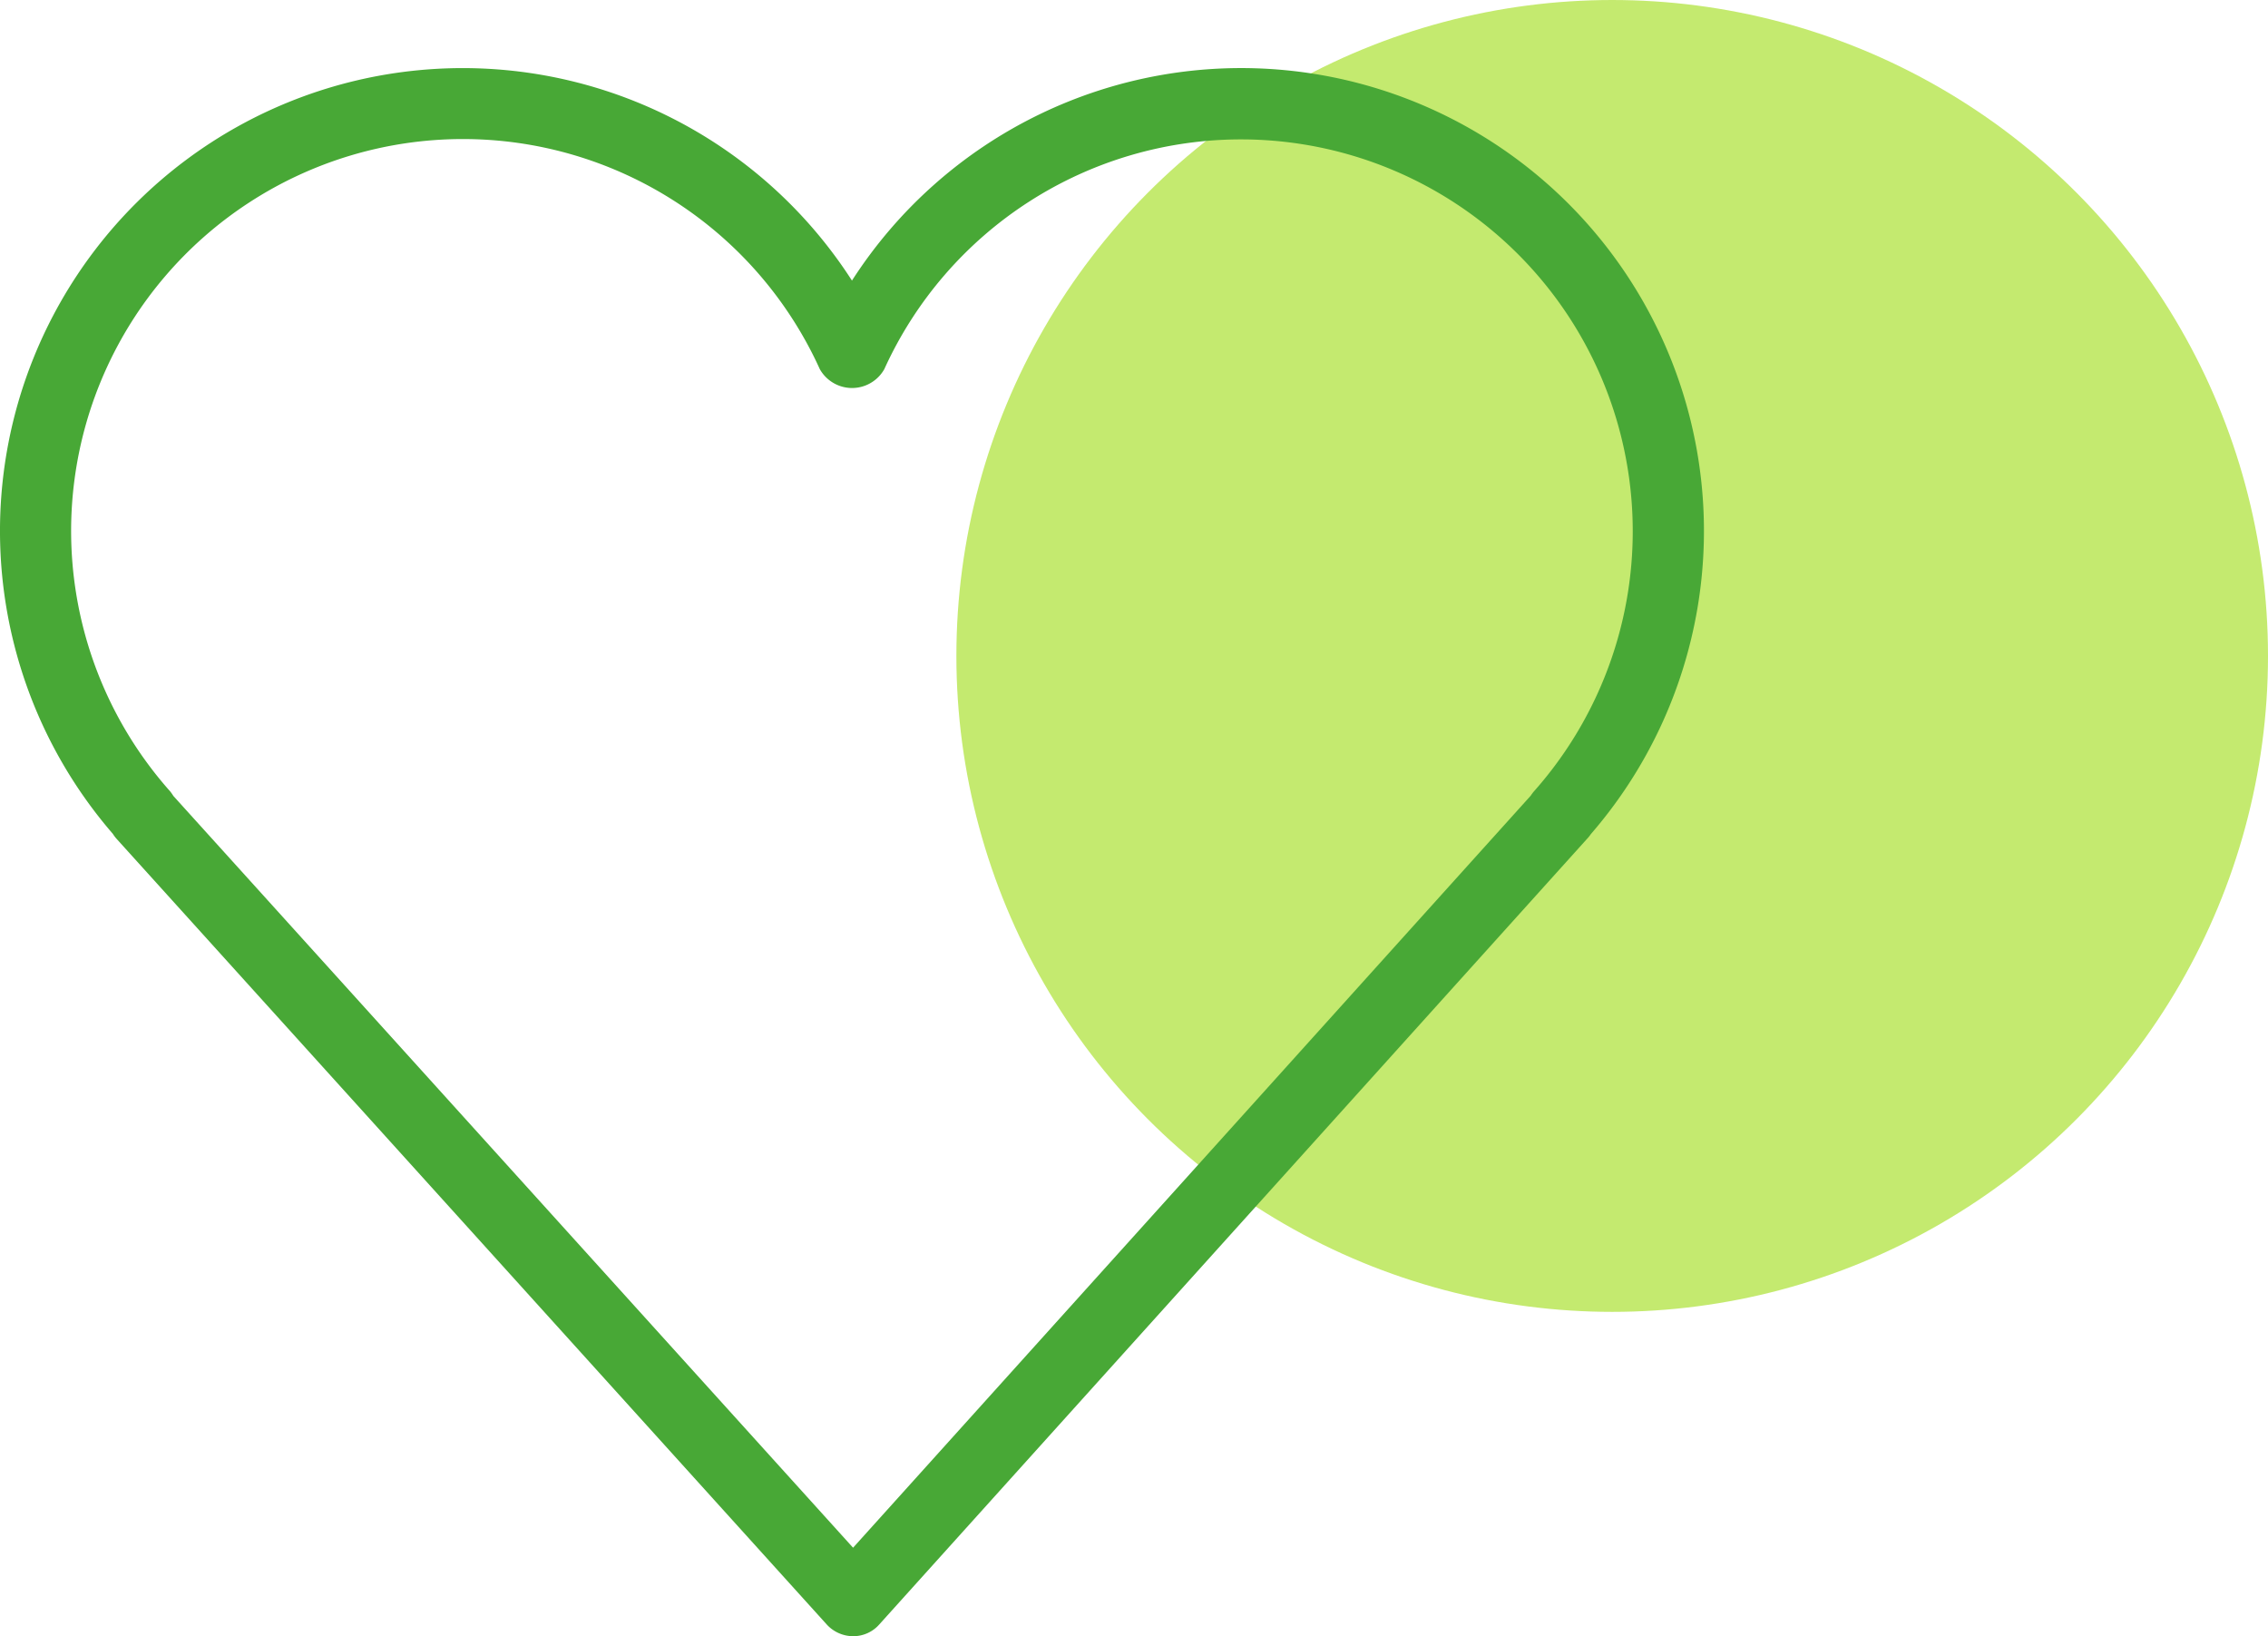 <svg xmlns="http://www.w3.org/2000/svg" id="ico-social_impact" width="166" height="119.734" viewBox="0 0 166 119.734"><circle id="Ellipse_6" data-name="Ellipse 6" cx="48" cy="48" r="48" transform="translate(70)" fill="#c4ea6f"></circle><path id="Path_49" data-name="Path 49" d="M297.091,118.908a2.626,2.626,0,0,1-1.928-.852L243.185,60.564a2.811,2.811,0,0,1-.281-.374,33.87,33.87,0,1,1,54.1-40.483,33.87,33.87,0,1,1,54.077,40.509,2.4,2.4,0,0,1-.27.338l-51.806,57.492A2.534,2.534,0,0,1,297.091,118.908ZM247.337,57.42l49.748,55.013,49.6-55.034a3.234,3.234,0,0,1,.223-.3,28.674,28.674,0,1,0-47.535-30.915,2.708,2.708,0,0,1-4.724,0,28.678,28.678,0,1,0-47.54,30.91C247.192,57.2,247.27,57.311,247.337,57.42Z" transform="translate(-234.647 0.826)" fill="#48a836"></path></svg>